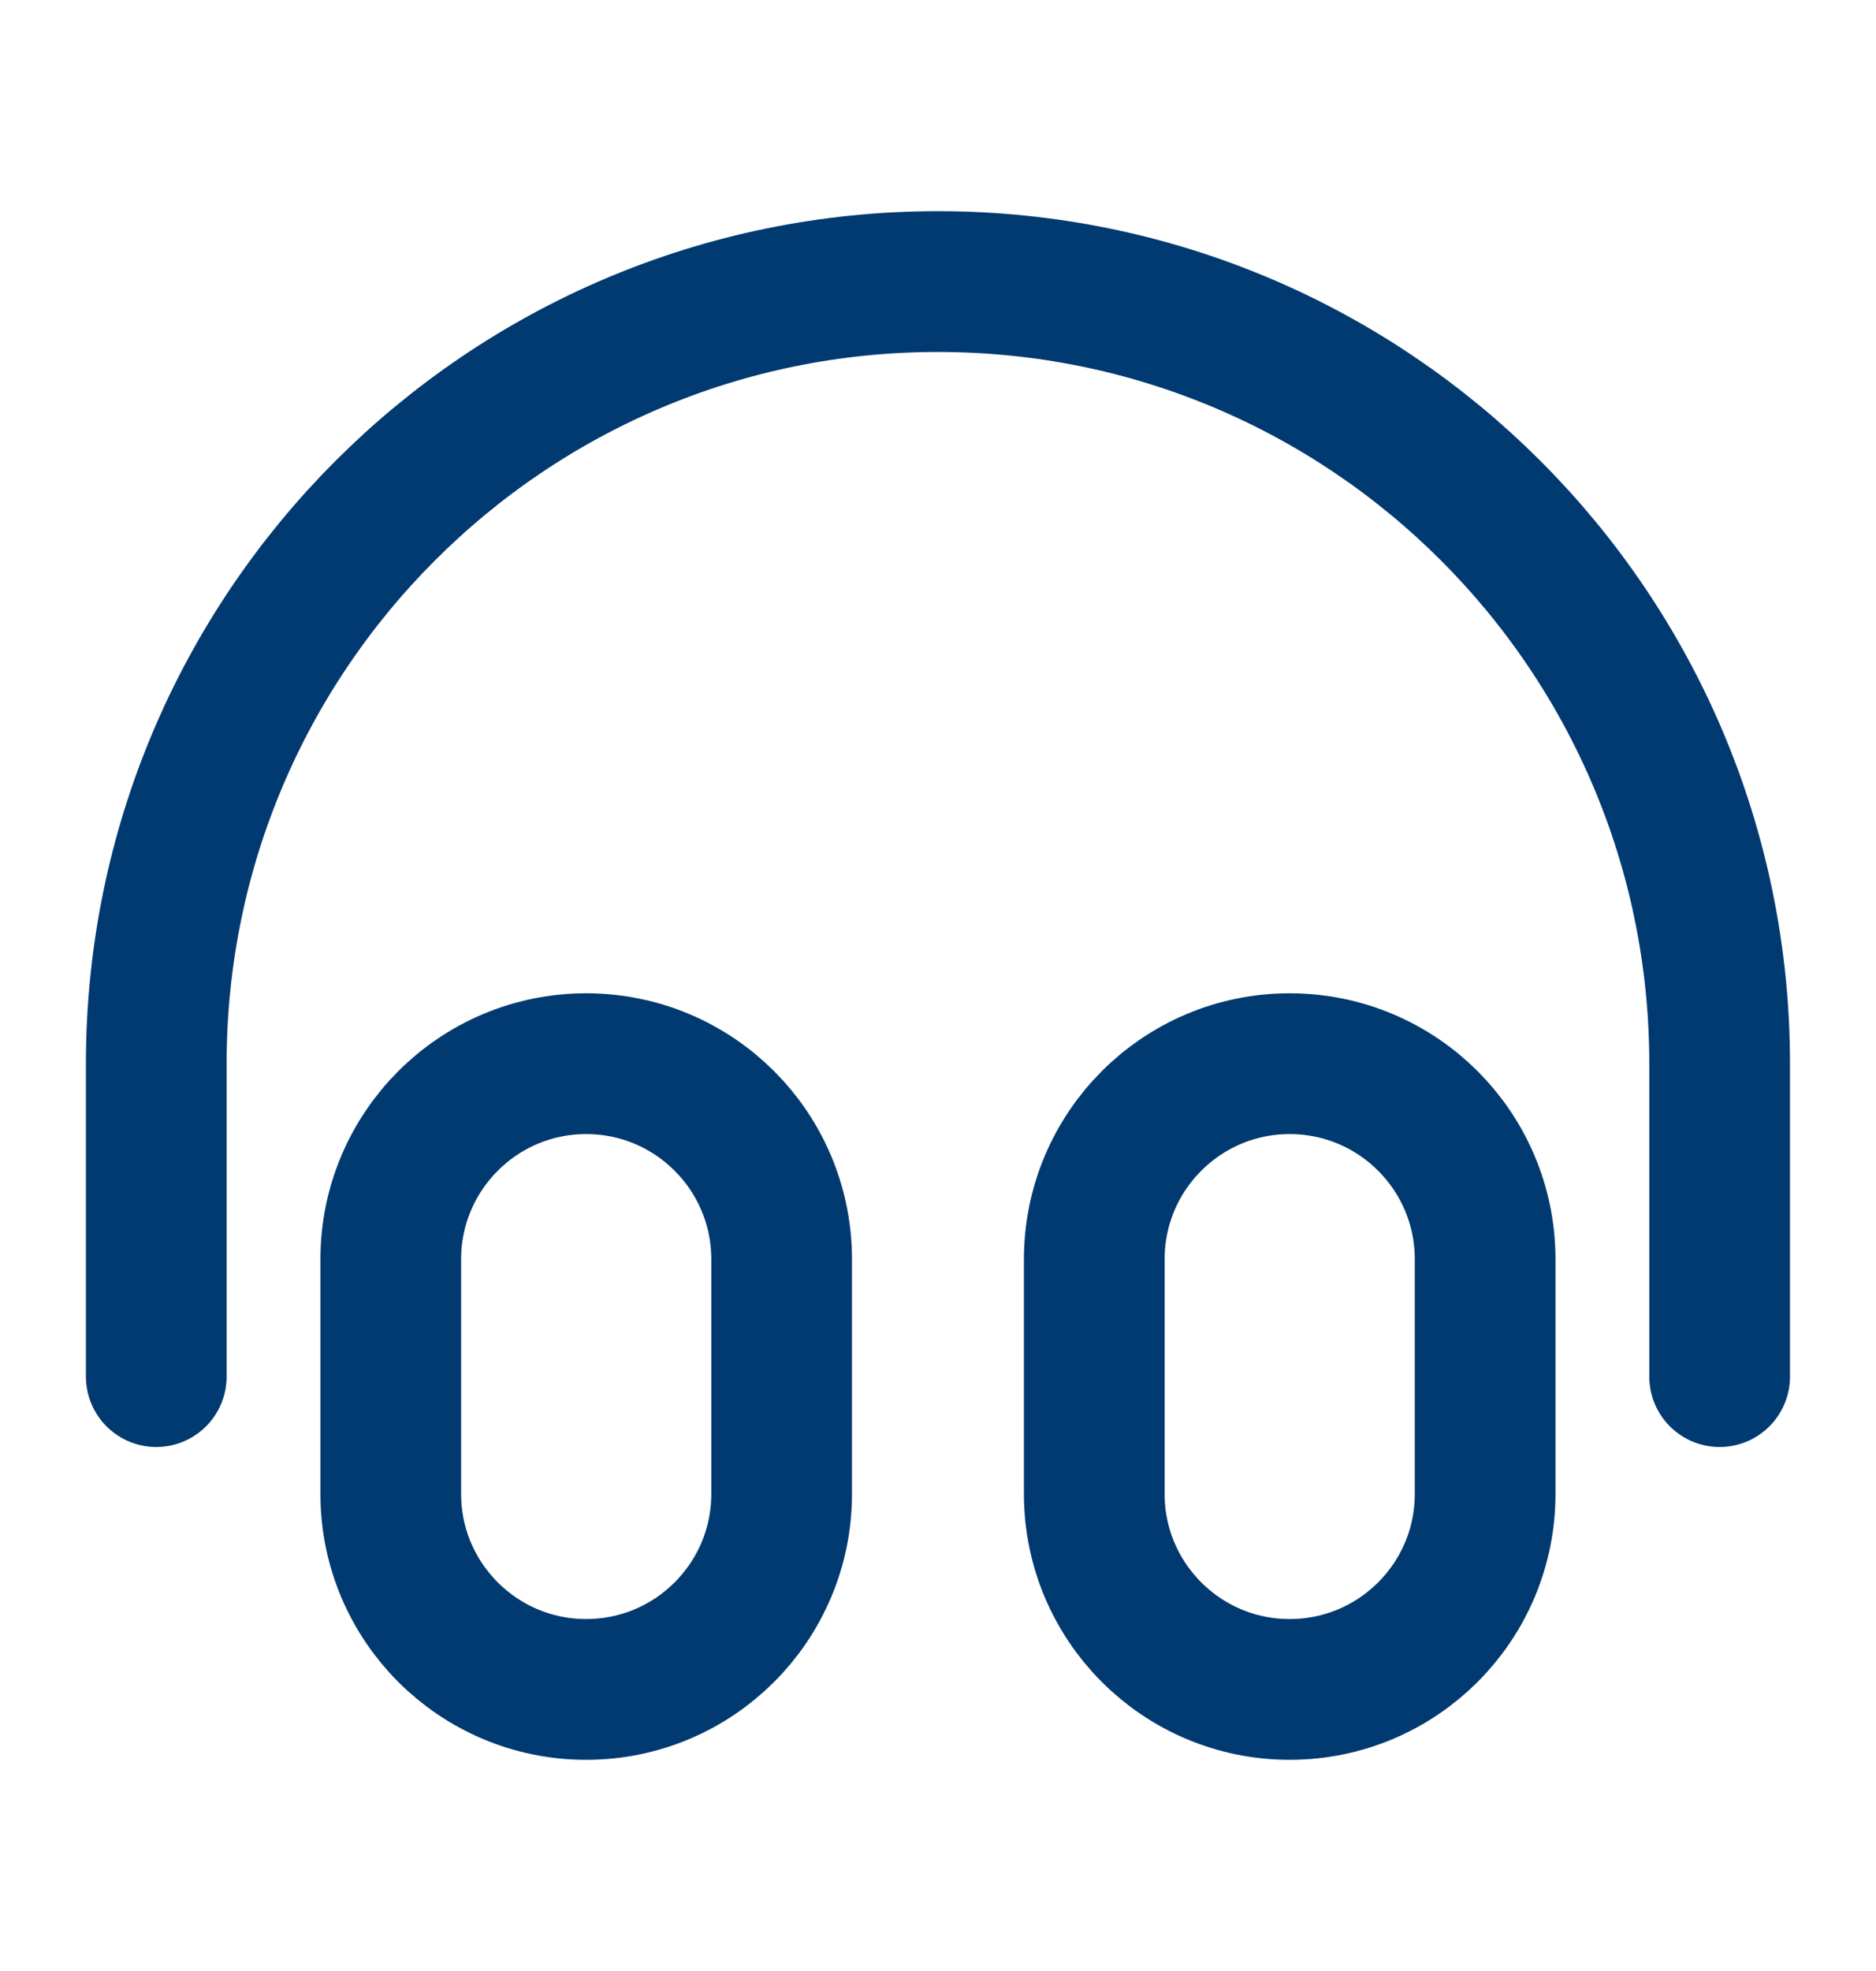<svg width="20" height="21" viewBox="0 0 20 21" fill="none" xmlns="http://www.w3.org/2000/svg">
<path d="M18.333 14.667V11.333C18.333 6.731 14.602 3 9.999 3C5.397 3 1.666 6.731 1.666 11.333V14.667M6.249 18C5.099 18 4.166 17.067 4.166 15.917V13.417C4.166 12.266 5.099 11.333 6.249 11.333C7.4 11.333 8.333 12.266 8.333 13.417V15.917C8.333 17.067 7.4 18 6.249 18ZM13.749 18C12.599 18 11.666 17.067 11.666 15.917V13.417C11.666 12.266 12.599 11.333 13.749 11.333C14.9 11.333 15.833 12.266 15.833 13.417V15.917C15.833 17.067 14.9 18 13.749 18Z" stroke="#003A70" stroke-width="1.5" stroke-linecap="round" stroke-linejoin="round"/>
</svg>
